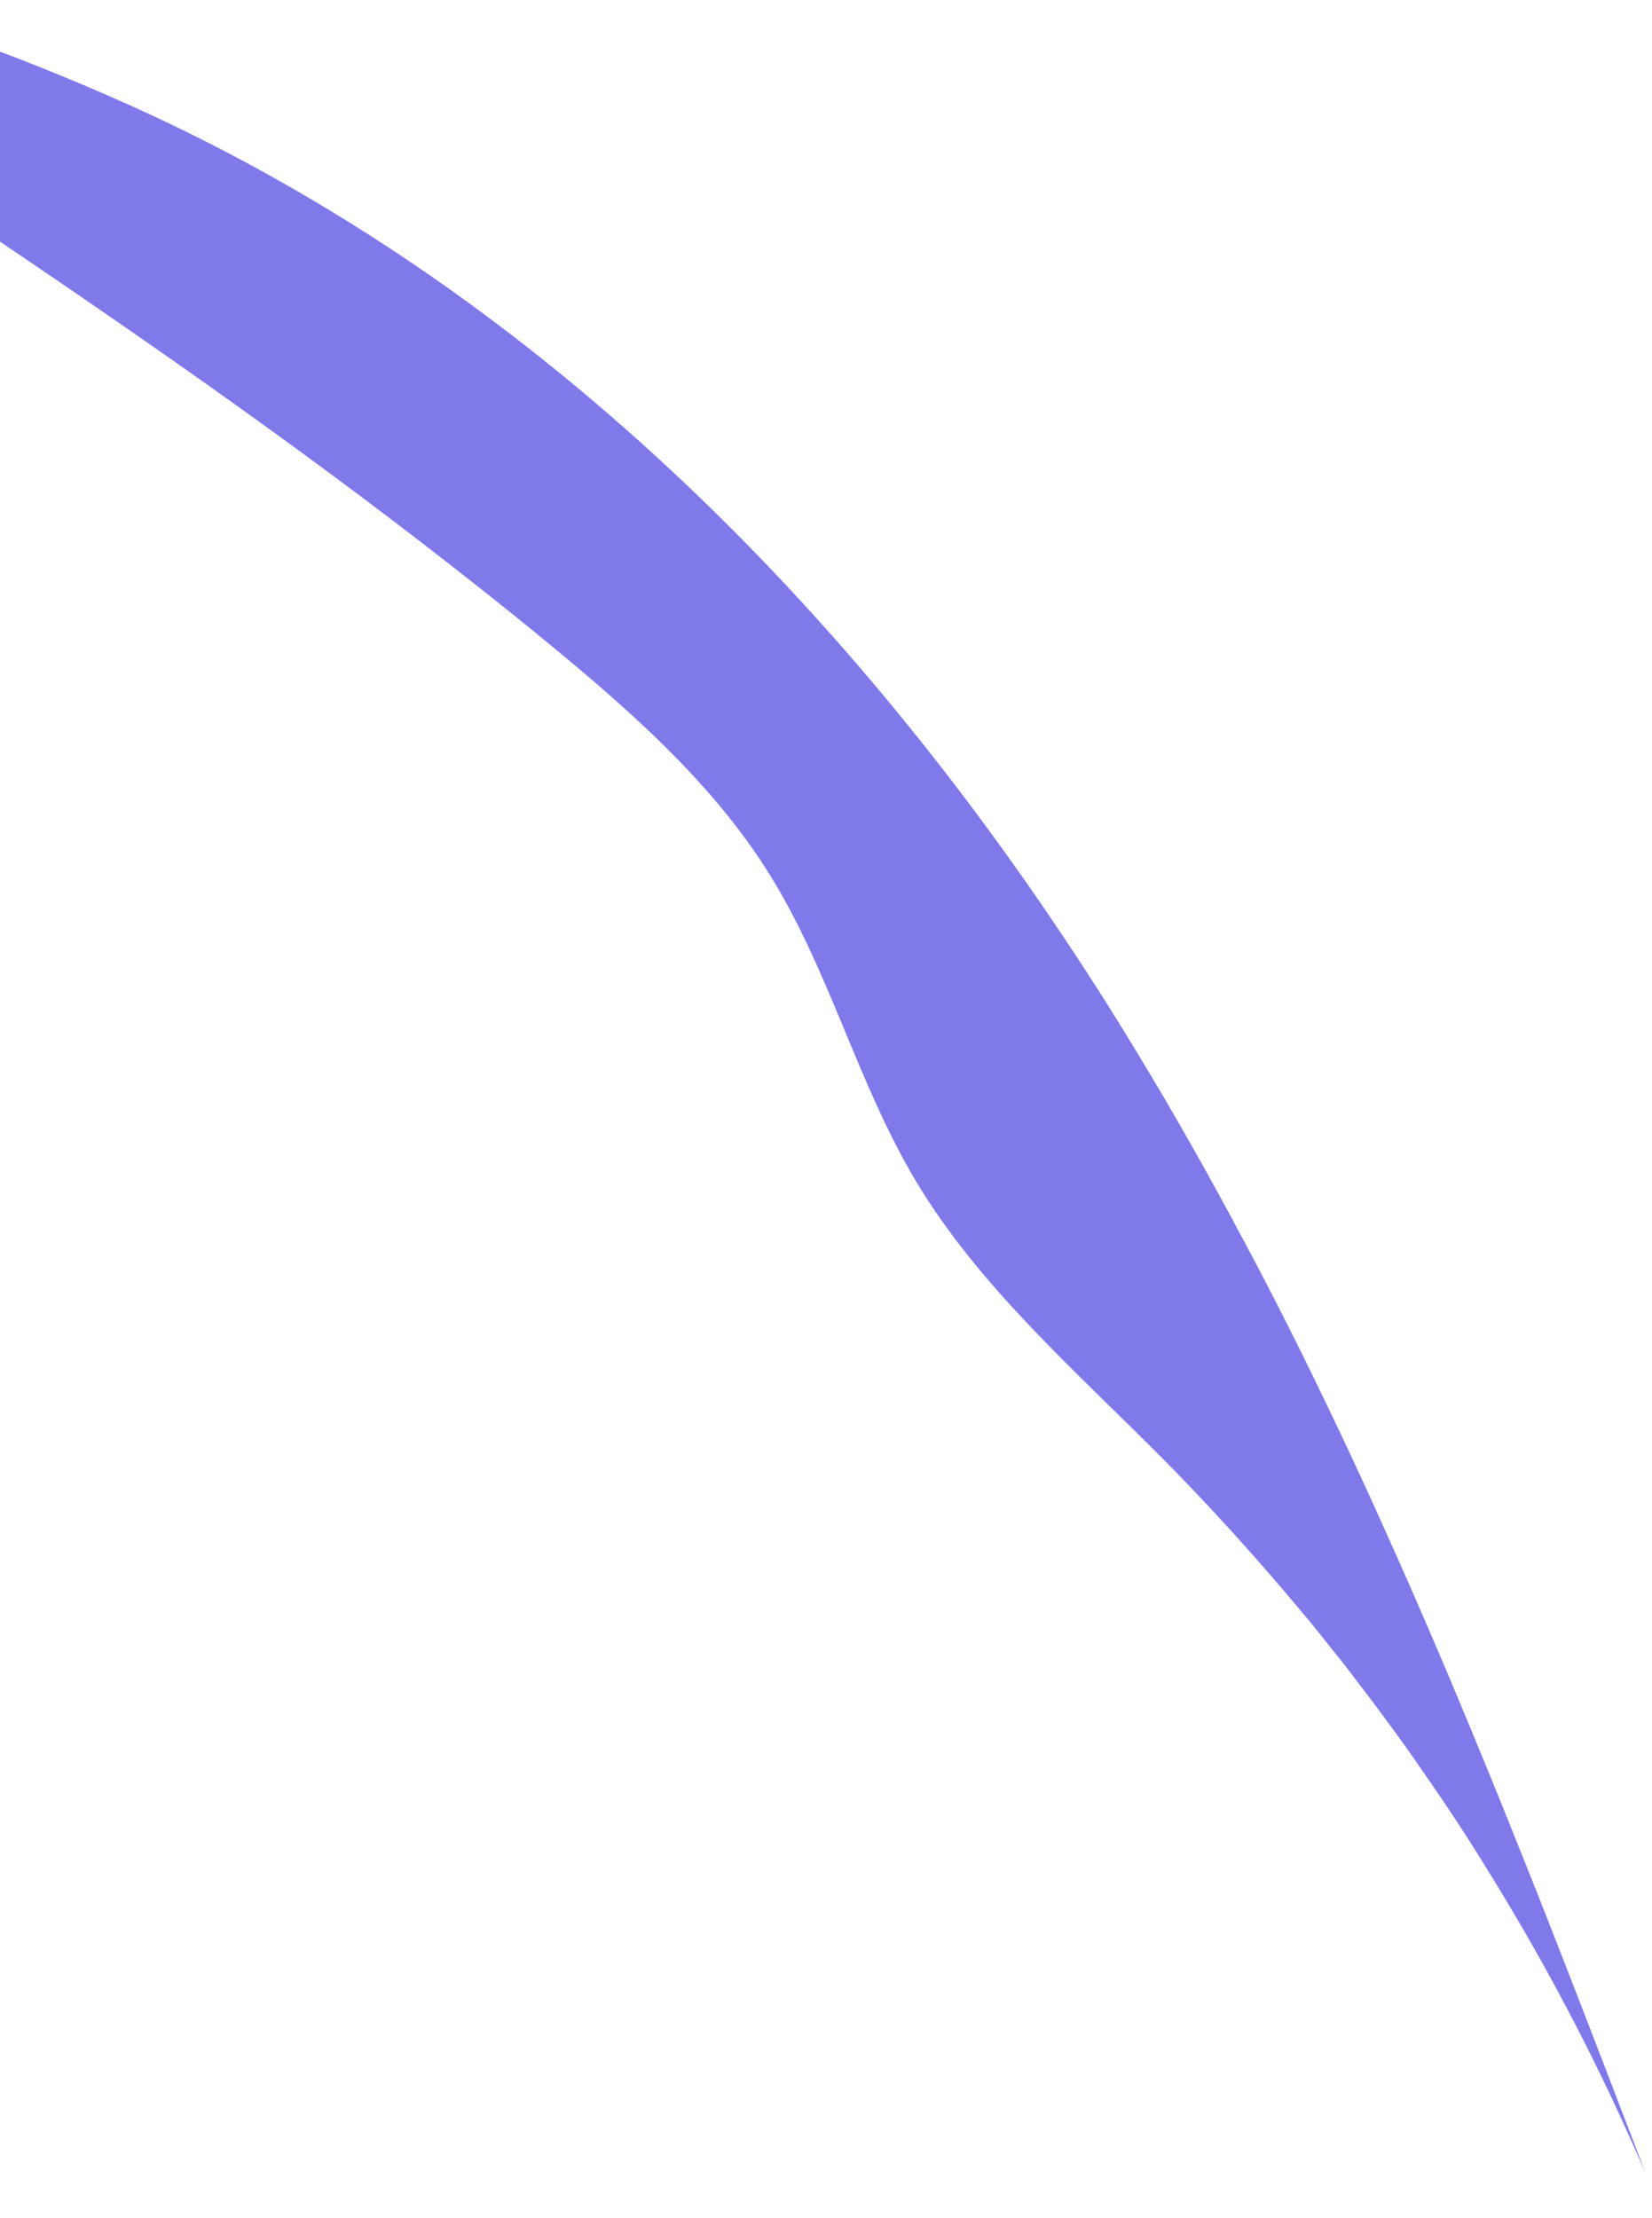 <svg width="73" height="98" viewBox="0 0 73 98" fill="none" xmlns="http://www.w3.org/2000/svg">
<path fill-rule="evenodd" clip-rule="evenodd" d="M23.583 27.891C27.475 31.069 31.356 34.397 33.973 38.579C36.661 42.874 37.884 47.865 40.487 52.206C43.298 56.894 47.579 60.606 51.474 64.541C52.82 65.902 54.121 67.302 55.385 68.73C55.885 69.294 56.379 69.864 56.866 70.438L57.028 70.632C57.32 70.978 57.615 71.322 57.903 71.672C58.246 72.09 58.58 72.514 58.916 72.937C59.08 73.143 59.248 73.347 59.411 73.554C59.503 73.672 59.59 73.791 59.681 73.909C59.794 74.055 59.905 74.203 60.018 74.349C60.708 75.25 61.385 76.159 62.045 77.08C62.163 77.246 62.281 77.411 62.398 77.577C62.494 77.711 62.585 77.848 62.679 77.982C63.447 79.08 64.196 80.188 64.918 81.312C65.19 81.737 65.454 82.165 65.719 82.593C68.168 86.532 70.334 90.626 72.2 94.84C72.369 95.222 72.541 95.6 72.705 95.984C72.573 95.637 72.44 95.29 72.307 94.945C70.764 90.916 69.216 86.883 67.62 82.865C67.358 82.207 67.093 81.549 66.829 80.892C66.511 80.098 66.191 79.306 65.867 78.514C65.771 78.276 65.672 78.038 65.574 77.799C65.39 77.351 65.207 76.901 65.02 76.452C64.401 74.959 63.774 73.469 63.133 71.984C63.009 71.695 62.882 71.406 62.757 71.119C62.382 70.253 62.002 69.389 61.618 68.529C61.391 68.02 61.163 67.513 60.933 67.006C60.819 66.755 60.708 66.503 60.593 66.252C60.496 66.038 60.397 65.826 60.3 65.614C58.905 62.586 57.449 59.585 55.916 56.624L55.905 56.605C55.718 56.242 55.527 55.882 55.336 55.521C55.218 55.296 55.097 55.073 54.978 54.849C53.48 52.028 51.91 49.242 50.245 46.502C49.68 45.572 49.108 44.646 48.521 43.727C48.043 42.977 47.554 42.233 47.059 41.491C41.236 32.752 34.285 24.562 26.183 17.689C20 12.445 13.151 7.966 5.619 4.596C3.001 3.424 0.278 2.341 -2.507 1.37L-2.372 9.079C5.312 14.234 12.921 19.486 20.219 25.207C21.348 26.091 22.47 26.982 23.583 27.891Z" fill="#7F79EA"/>
</svg>
